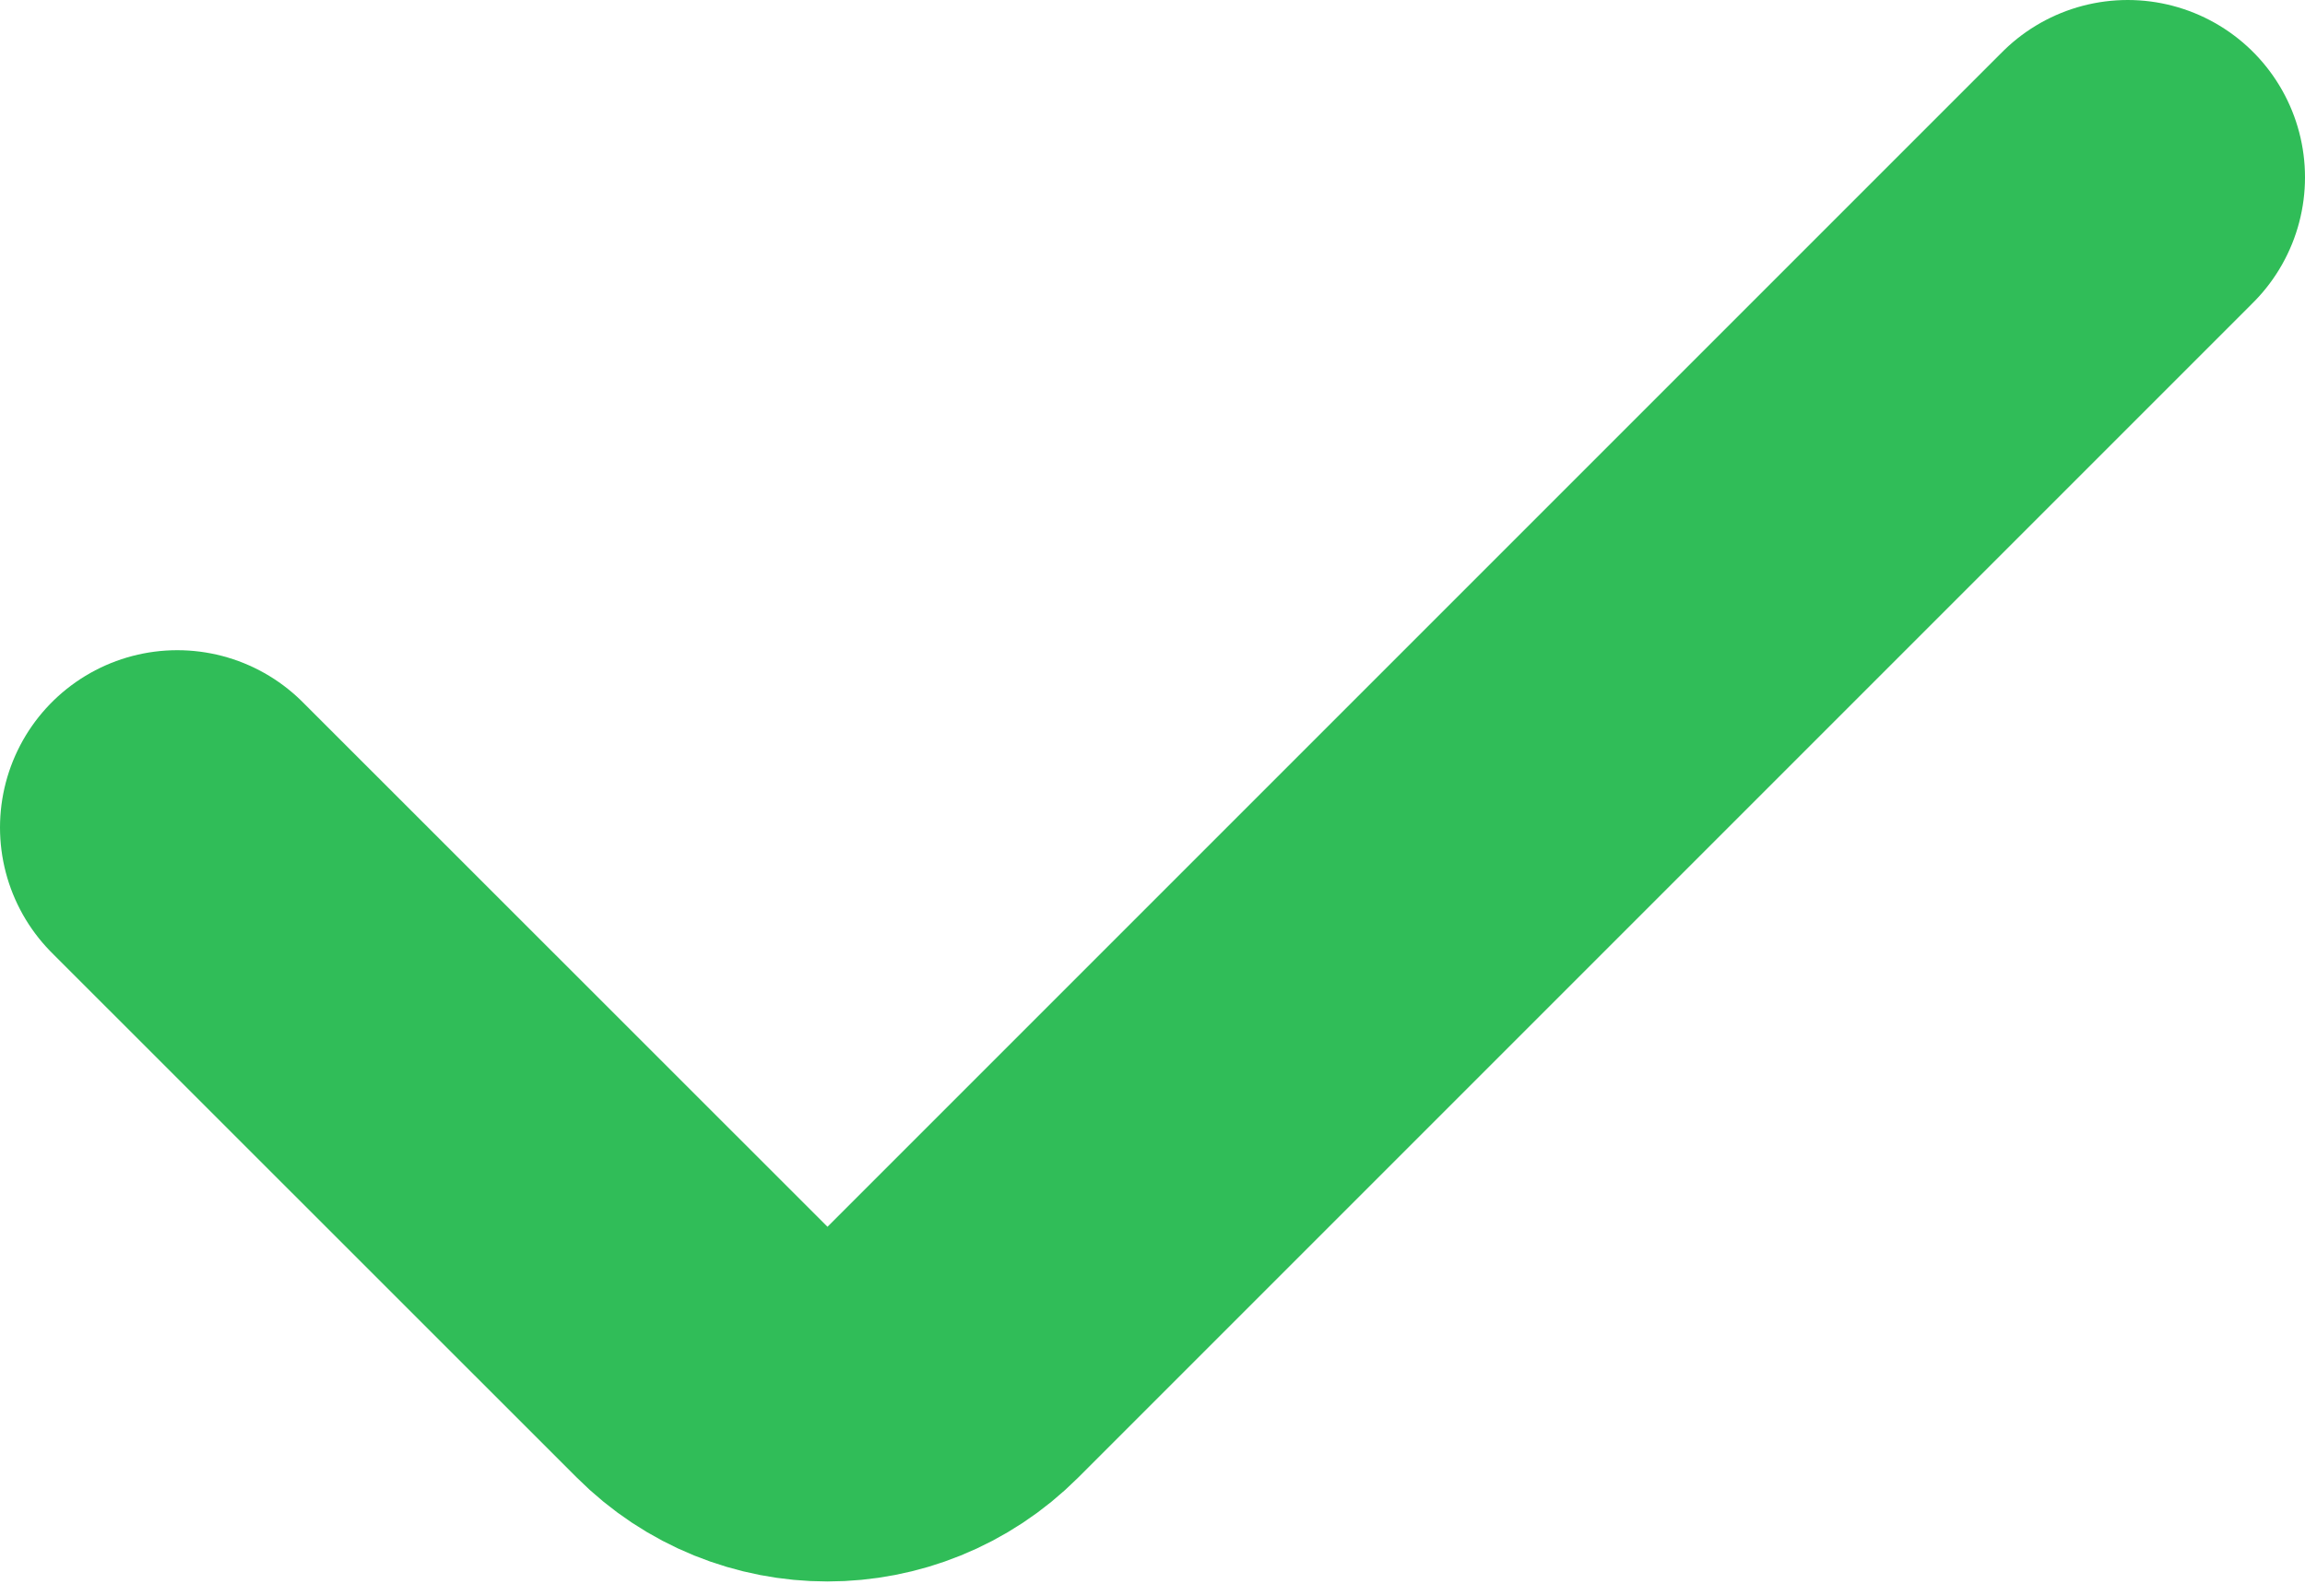 <svg width="13" height="9" viewBox="0 0 13 9" fill="none" xmlns="http://www.w3.org/2000/svg">
<path d="M1 4.667L3.96 7.626C4.35 8.017 4.983 8.017 5.374 7.626L12 1" stroke="#30BD58" stroke-width="2" stroke-linecap="round"/>
</svg>
